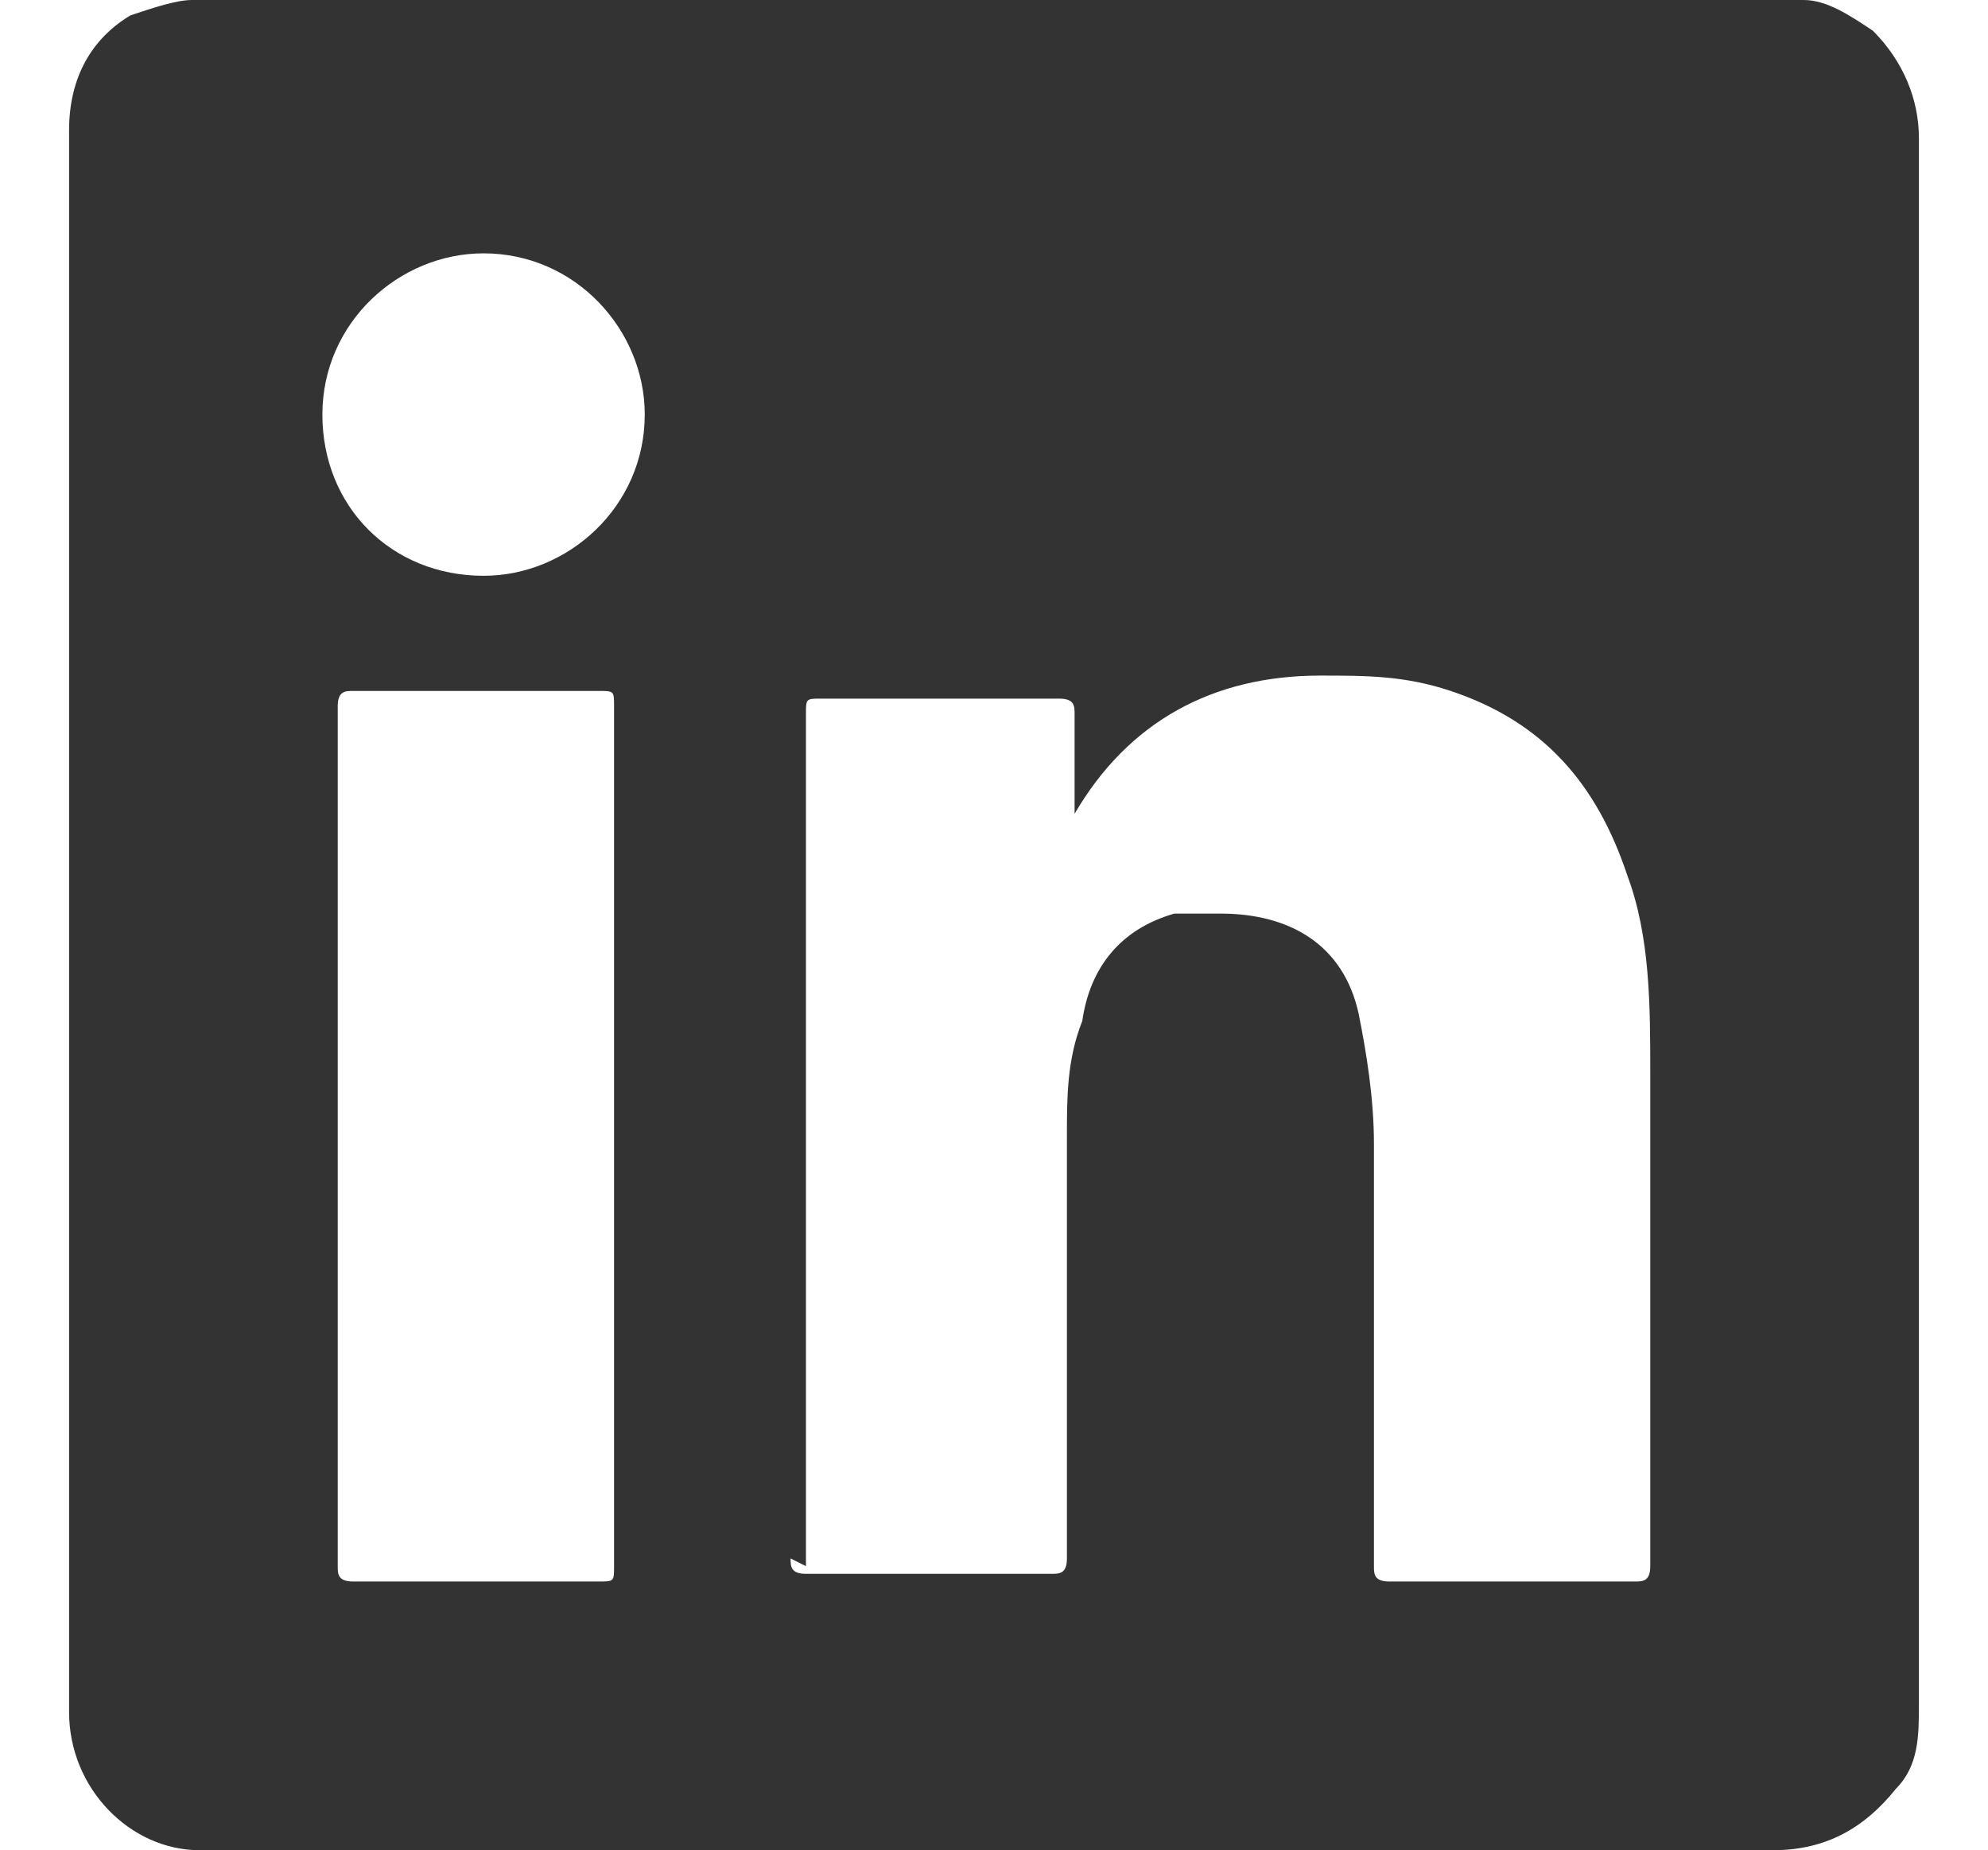 <?xml version="1.0" encoding="UTF-8"?>
<svg xmlns="http://www.w3.org/2000/svg" version="1.1" viewBox="0 0 25.9 24.1">
  <defs>
    <style>
      .cls-1 {
        fill: #333;
      }
    </style>
  </defs>
  <!-- Generator: Adobe Illustrator 28.6.0, SVG Export Plug-In . SVG Version: 1.2.0 Build 709)  -->
  <g>
    <g id="_图层_1" data-name="图层_1">
      <path class="cls-1" d="M2.5,0c7,0,13.9,0,20.9,0,0,0,0,0,.1,0,.3,0,.6.2.9.4.4.4.6.9.6,1.4,0,4,0,7.9,0,11.9,0,2.8,0,5.7,0,8.5,0,.4,0,.8-.3,1.1-.4.5-.9.8-1.6.8-6.8,0-13.5,0-20.3,0,0,0-.1,0-.2,0-.9,0-1.7-.8-1.7-1.8,0-6.9,0-13.7,0-20.6,0-.7.3-1.2.8-1.5C2,.1,2.3,0,2.5,0ZM10.3,20.3c0,.1,0,.2.2.2,1.1,0,2.1,0,3.2,0,.1,0,.2,0,.2-.2,0-1.8,0-3.6,0-5.5,0-.5,0-1,.2-1.5.1-.7.5-1.2,1.2-1.4.2,0,.4,0,.6,0,.9,0,1.6.4,1.8,1.3.1.5.2,1.1.2,1.7,0,1.8,0,3.7,0,5.5,0,.1,0,.2.2.2,1.1,0,2.1,0,3.2,0,.1,0,.2,0,.2-.2,0-2.1,0-4.3,0-6.4,0-.9,0-1.8-.3-2.6-.4-1.2-1.1-2-2.3-2.4-.6-.2-1.1-.2-1.7-.2-1.4,0-2.5.6-3.2,1.8,0,0,0,0,0,0,0,0,0,0,0,0,0-.4,0-.9,0-1.3,0-.1,0-.2-.2-.2-1,0-2.1,0-3.1,0-.2,0-.2,0-.2.2,0,1.9,0,9.3,0,11.1ZM8,9.2c0-.2,0-.2-.2-.2-1.1,0-2.1,0-3.2,0-.1,0-.2,0-.2.2,0,3.7,0,7.4,0,11.2,0,.1,0,.2.2.2,1.1,0,2.1,0,3.2,0,.2,0,.2,0,.2-.2,0-1.9,0-9.3,0-11.1ZM6.3,7.5c1.1,0,2.1-.9,2.1-2.1,0-1.1-.9-2.1-2.1-2.1-1.1,0-2.1.9-2.1,2.1,0,1.2.9,2.1,2.1,2.1Z"/>
    </g>
  </g>
</svg>